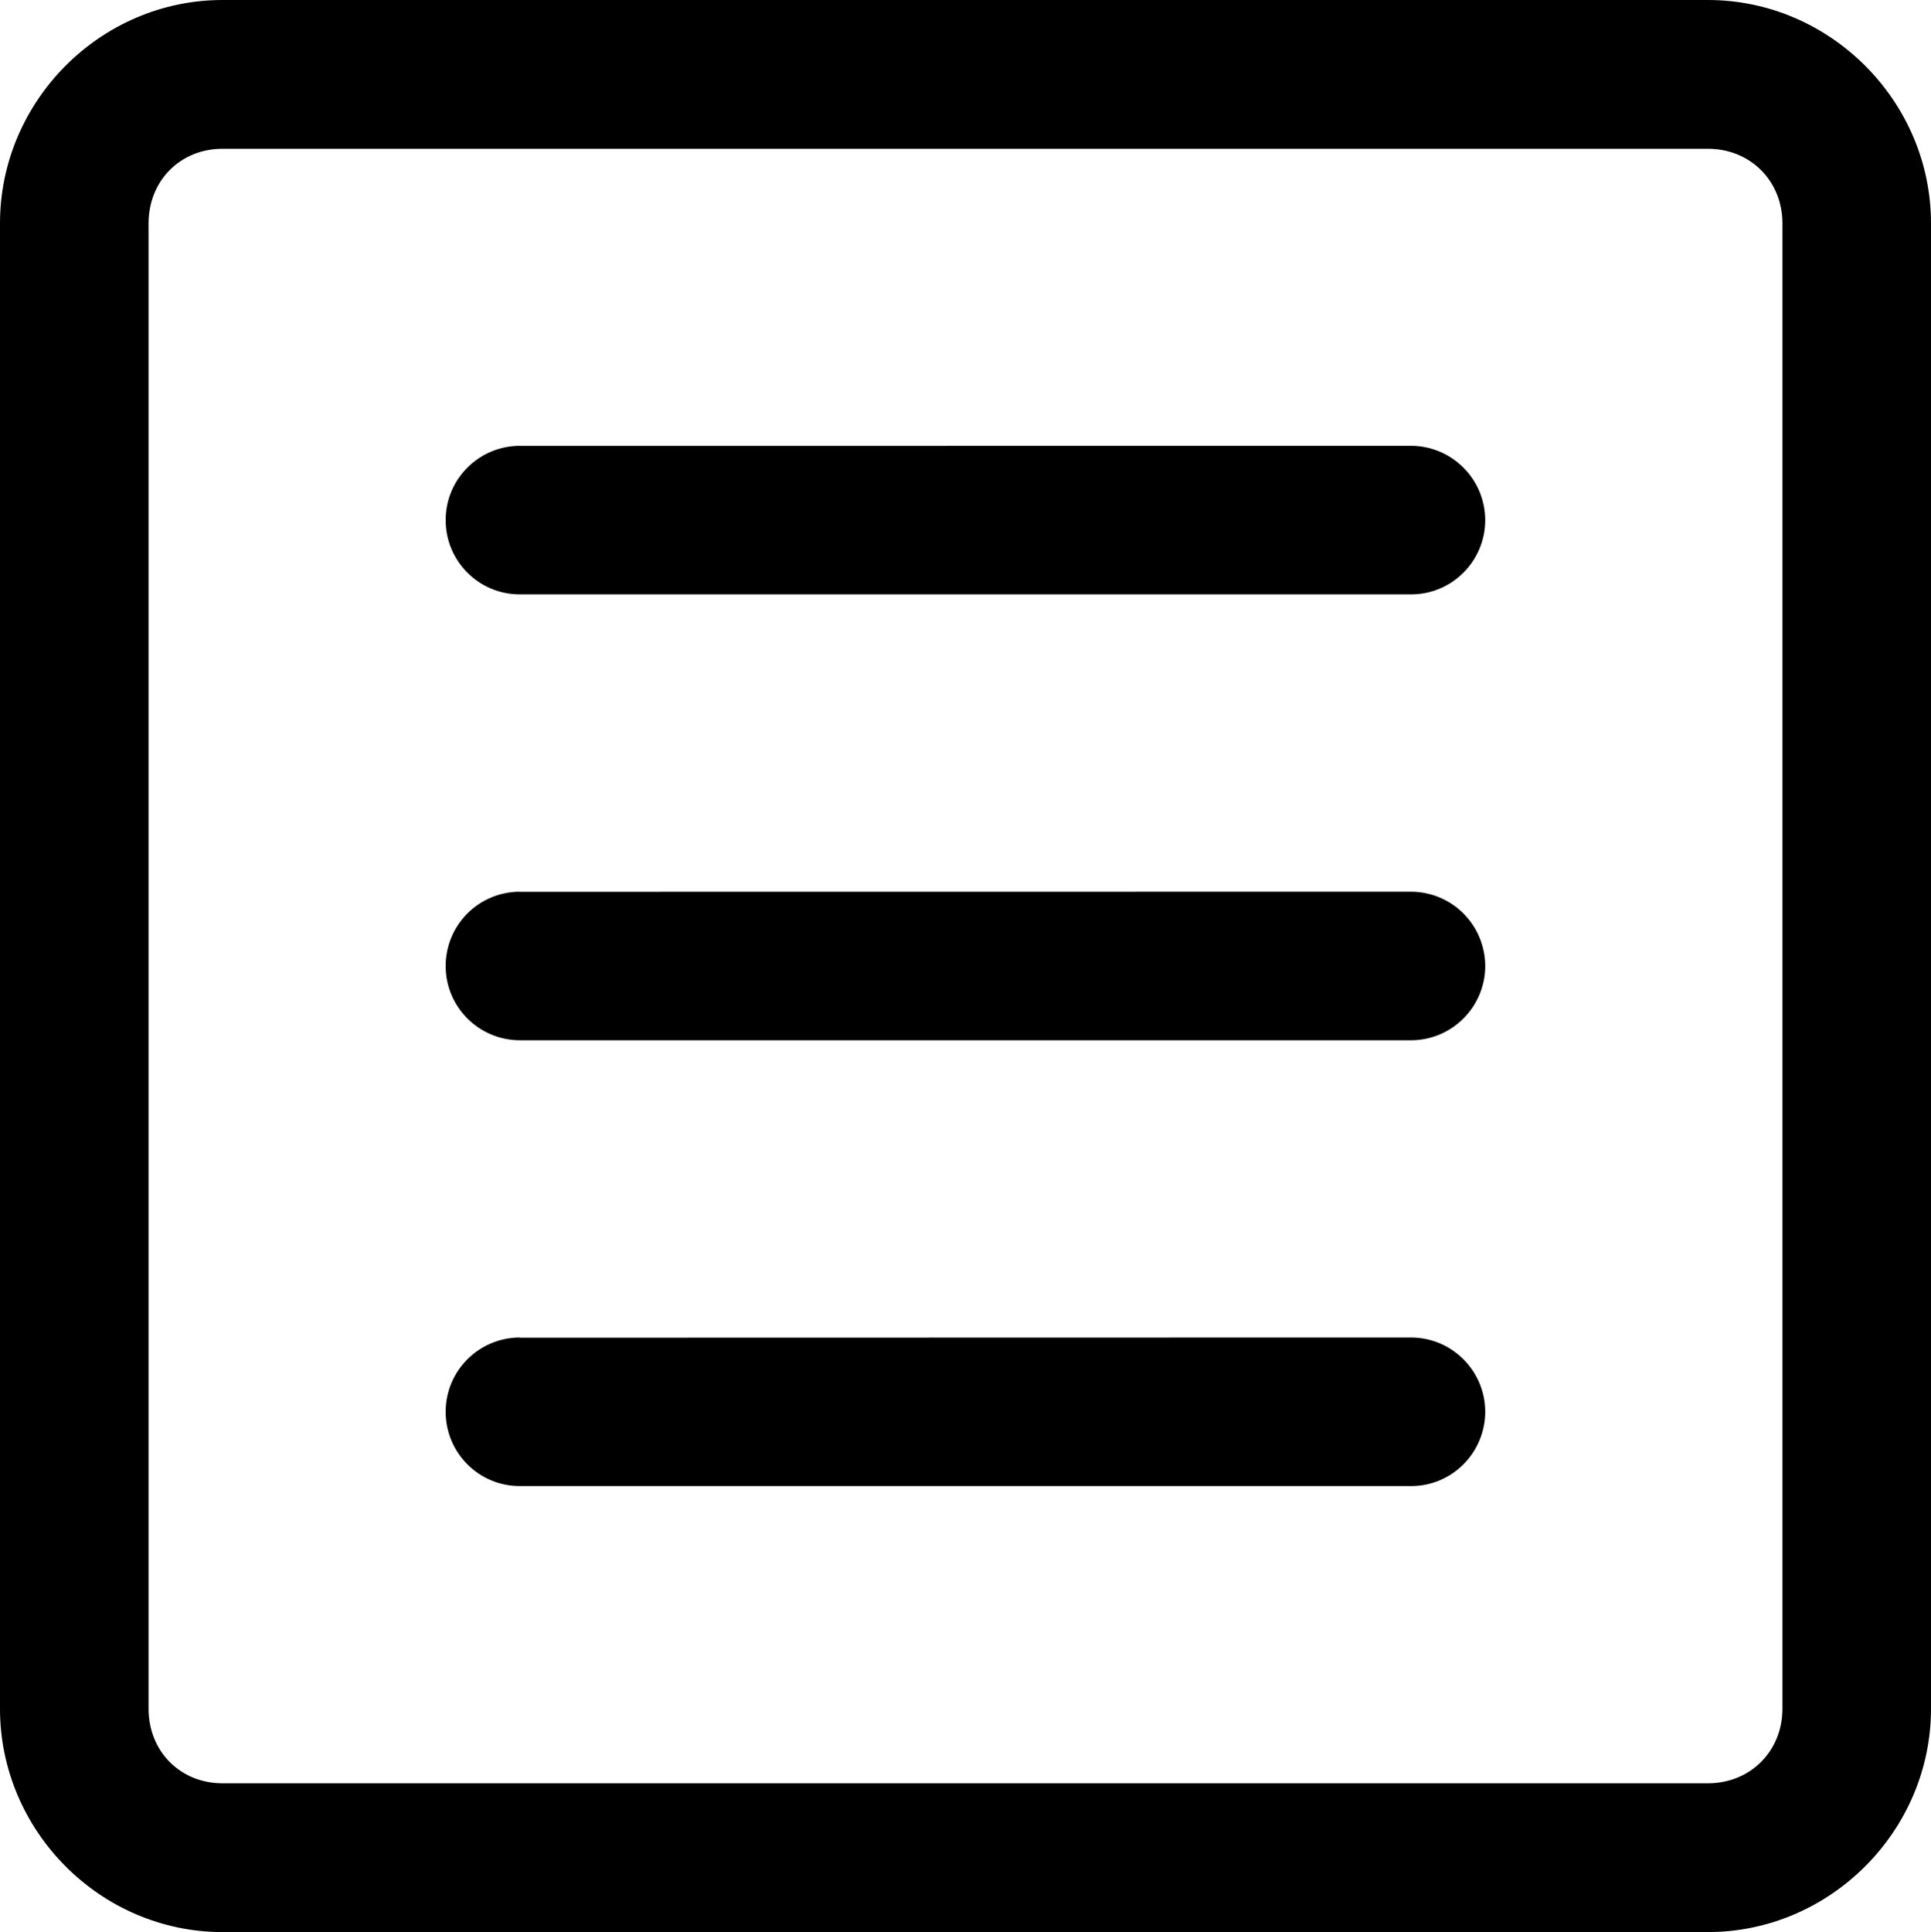 <?xml version="1.0" encoding="UTF-8"?>
<svg id="Layer_2" data-name="Layer 2" xmlns="http://www.w3.org/2000/svg" viewBox="0 0 81.242 81.277">
  <defs>
    <style>
      .cls-1 {
        fill: #000;
        stroke-width: 0px;
      }
    </style>
  </defs>
  <g id="Layer_1-2" data-name="Layer 1">
    <path class="cls-1" d="M9.363,0C4.223,0,0,4.254,0,9.395v62.488c0,5.141,4.223,9.395,9.363,9.395h62.492c5.141,0,9.387-4.254,9.387-9.395V9.395C81.242,4.254,76.996,0,71.855,0H9.363ZM9.363,6.258h62.492c1.785,0,3.137,1.352,3.137,3.137v62.488c0,1.785-1.352,3.137-3.137,3.137H9.363c-1.785,0-3.113-1.352-3.113-3.137V9.395c0-1.785,1.328-3.137,3.113-3.137ZM21.863,18.758v-.004c-.832.004-1.625.336-2.207.926-.586.586-.91,1.383-.906,2.211.004,1.719,1.395,3.109,3.113,3.113h37.512c1.715-.004,3.105-1.395,3.113-3.113,0-.828-.324-1.625-.91-2.211-.582-.59-1.375-.922-2.203-.926l-37.512.004ZM21.863,37.516v-.004c-.832.004-1.625.336-2.207.922-.586.59-.91,1.387-.906,2.215.004,1.715,1.395,3.105,3.113,3.113h37.512c1.715-.008,3.105-1.398,3.113-3.113,0-.828-.324-1.625-.91-2.215-.582-.586-1.375-.918-2.203-.922l-37.512.004ZM21.863,56.274v-.008c-1.719.008-3.109,1.398-3.113,3.113-.004.832.32,1.625.906,2.215.582.59,1.375.922,2.207.922h37.512c.828,0,1.621-.332,2.203-.922.586-.59.91-1.383.91-2.215-.008-1.715-1.398-3.105-3.113-3.113l-37.512.008Z"/>
  </g>
</svg>